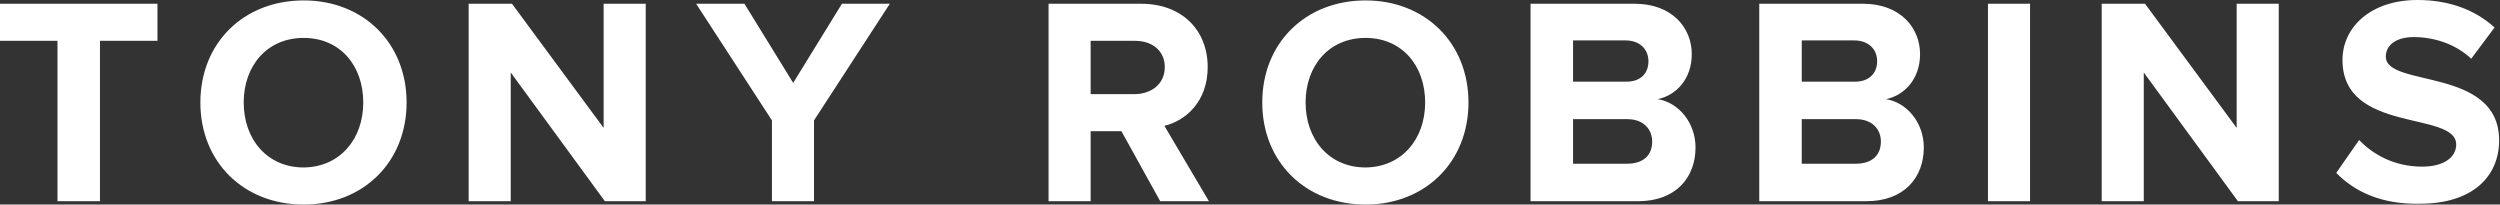 <?xml version="1.0" encoding="UTF-8"?> <svg xmlns="http://www.w3.org/2000/svg" width="220" height="18" viewBox="0 0 220 18" fill="none"><rect x="0" y="0" width="220" height="18" fill="#333333" stroke="none"/><path d="M5.059 17.707V3.593H0V0.33H13.857V3.593H8.798V17.707H5.059ZM17.633 9.018C17.633 3.776 21.446 0.037 26.725 0.037C31.967 0.037 35.78 3.776 35.78 9.018C35.78 14.261 31.967 18 26.725 18C21.446 18 17.633 14.261 17.633 9.018ZM31.967 9.018C31.967 5.756 29.915 3.336 26.725 3.336C23.499 3.336 21.446 5.792 21.446 9.018C21.446 12.244 23.499 14.737 26.725 14.737C29.915 14.701 31.967 12.244 31.967 9.018ZM53.23 17.707L44.945 6.379V17.707H41.242V0.33H45.055L53.12 11.255V0.33H56.823V17.707C56.786 17.707 53.23 17.707 53.23 17.707ZM67.931 17.707V10.595L61.259 0.33H65.511L69.8 7.295L74.09 0.33H78.305L71.633 10.595V17.707H67.931ZM102.098 17.707L98.688 11.548H95.976V17.707H92.273V0.33H100.411C104.041 0.33 106.277 2.676 106.277 5.902C106.277 8.945 104.334 10.631 102.464 11.071L106.387 17.707H102.098ZM102.501 5.902C102.501 4.473 101.401 3.593 99.898 3.593H95.976V8.285H99.898C101.365 8.248 102.501 7.369 102.501 5.902ZM111.079 9.018C111.079 3.776 114.892 0.037 120.171 0.037C125.414 0.037 129.226 3.776 129.226 9.018C129.226 14.261 125.414 18 120.171 18C114.892 18 111.079 14.261 111.079 9.018ZM125.413 9.018C125.413 5.756 123.361 3.336 120.171 3.336C116.945 3.336 114.892 5.792 114.892 9.018C114.892 12.244 116.945 14.737 120.171 14.737C123.361 14.701 125.413 12.244 125.413 9.018ZM134.688 17.707V0.33H143.853C147.153 0.33 148.876 2.456 148.876 4.766C148.876 6.929 147.519 8.395 145.87 8.725C147.739 9.018 149.206 10.815 149.206 12.978C149.206 15.617 147.483 17.707 144.147 17.707H134.688ZM145.063 5.389C145.063 4.326 144.293 3.556 143.047 3.556H138.428V7.185H143.047C144.293 7.222 145.063 6.525 145.063 5.389ZM145.393 12.464C145.393 11.365 144.623 10.485 143.194 10.485H138.428V14.407H143.194C144.55 14.407 145.393 13.711 145.393 12.464ZM154.815 17.707V0.33H163.943C167.242 0.33 168.965 2.456 168.965 4.766C168.965 6.929 167.609 8.395 165.959 8.725C167.829 9.018 169.295 10.815 169.295 12.978C169.295 15.617 167.572 17.707 164.236 17.707H154.815ZM165.189 5.389C165.189 4.326 164.42 3.556 163.173 3.556H158.554V7.185H163.173C164.383 7.222 165.189 6.525 165.189 5.389ZM165.519 12.464C165.519 11.365 164.75 10.485 163.32 10.485H158.554V14.407H163.32C164.676 14.407 165.519 13.711 165.519 12.464ZM174.941 17.707V0.33H178.644V17.707H174.941ZM196.937 17.707L188.652 6.379V17.707H184.949V0.33H188.762L196.827 11.255V0.33H200.53V17.707C200.493 17.707 196.937 17.707 196.937 17.707ZM205.589 15.214L207.605 12.318C208.815 13.601 210.721 14.664 213.141 14.664C215.194 14.664 216.147 13.748 216.147 12.721C216.147 9.715 206.139 11.805 206.139 5.279C206.139 2.383 208.631 0 212.737 0C215.487 0 217.796 0.843 219.519 2.42L217.466 5.169C216.073 3.849 214.167 3.263 212.407 3.263C210.868 3.263 209.951 3.959 209.951 4.986C209.951 7.735 219.923 5.866 219.923 12.354C219.923 15.507 217.613 17.927 212.957 17.927C209.621 18 207.238 16.9 205.589 15.214Z" fill="white"></path></svg> 